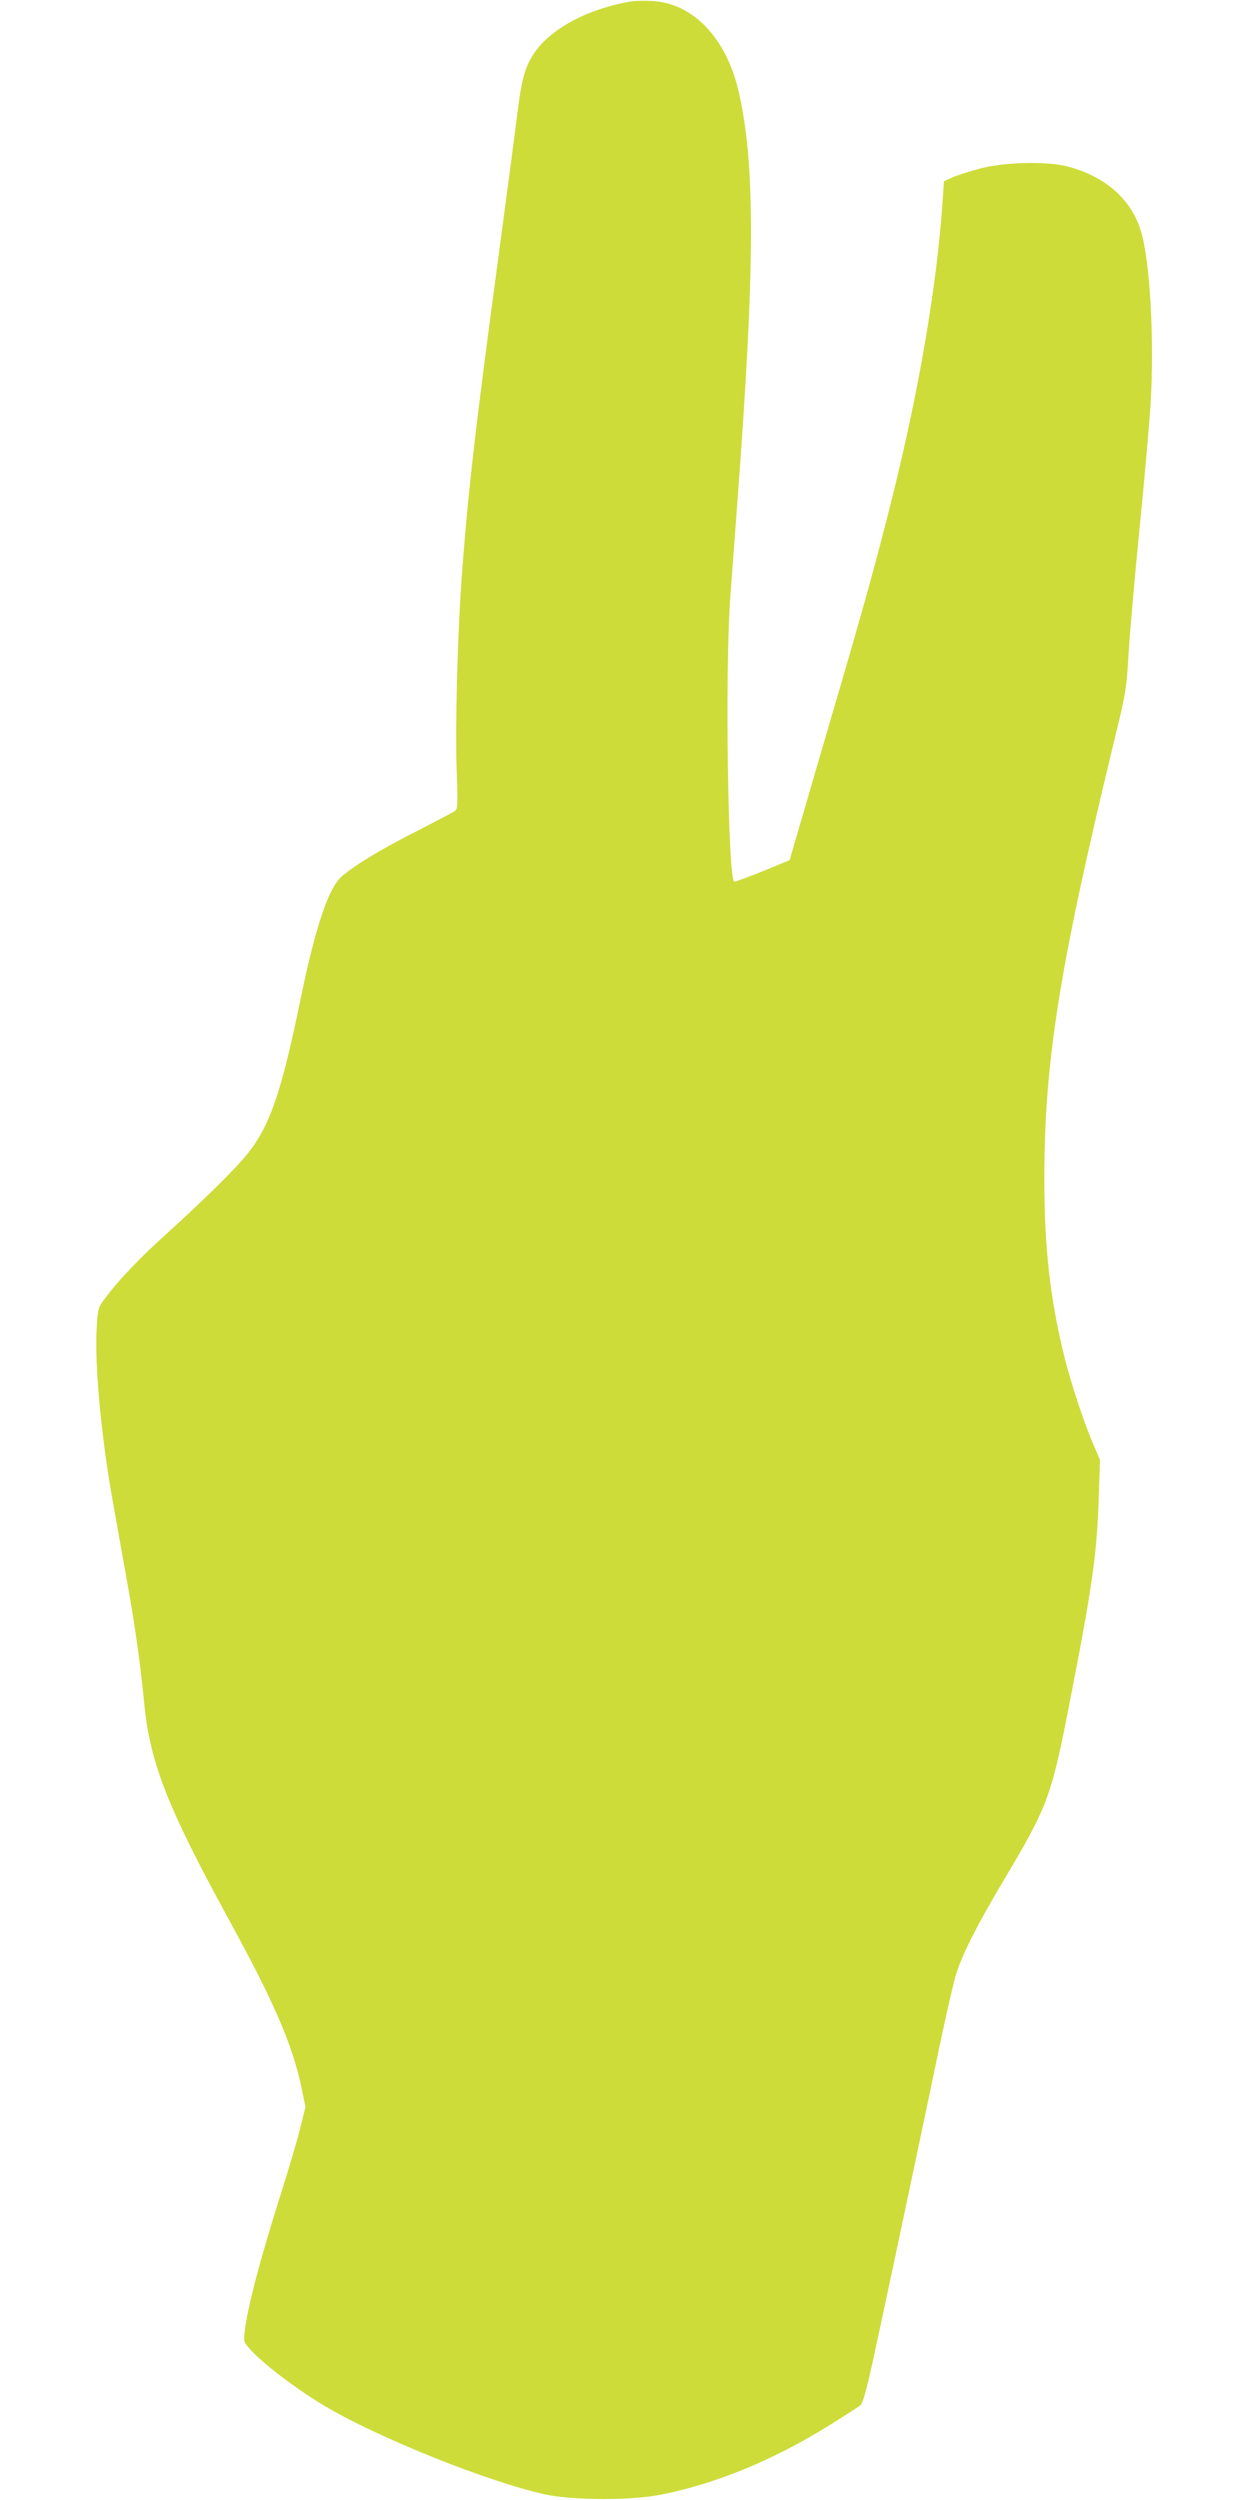 <?xml version="1.0" standalone="no"?>
<!DOCTYPE svg PUBLIC "-//W3C//DTD SVG 20010904//EN"
 "http://www.w3.org/TR/2001/REC-SVG-20010904/DTD/svg10.dtd">
<svg version="1.0" xmlns="http://www.w3.org/2000/svg"
 width="640pt" height="1280pt" viewBox="0 0 640 1280"
 preserveAspectRatio="xMidYMid meet">
<g transform="translate(0,1280) scale(0.1,-0.1)"
fill="#cddc39" stroke="none">
<path d="M3235 12793 c-210 -33 -402 -132 -490 -251 -53 -72 -73 -136 -95
-314 -11 -90 -54 -414 -95 -721 -121 -897 -158 -1221 -190 -1647 -22 -299 -35
-772 -27 -999 7 -197 6 -204 -13 -216 -11 -7 -101 -54 -200 -105 -185 -94
-312 -172 -377 -229 -66 -58 -134 -261 -208 -621 -98 -479 -158 -656 -275
-800 -60 -75 -225 -237 -410 -405 -136 -122 -246 -237 -313 -327 -40 -52 -41
-55 -47 -158 -11 -176 21 -533 76 -850 11 -63 42 -238 69 -388 49 -267 77
-463 99 -690 30 -299 120 -528 431 -1097 238 -435 330 -649 376 -876 l18 -87
-27 -109 c-15 -60 -61 -217 -103 -348 -119 -378 -184 -636 -184 -735 0 -44
210 -217 410 -337 274 -164 843 -392 1134 -455 136 -29 421 -31 571 -4 285 52
596 179 890 364 72 45 138 88 149 96 13 11 30 69 63 218 61 280 225 1054 323
1523 44 215 92 426 106 470 36 110 109 253 253 495 216 363 235 414 330 905
115 590 138 752 147 1050 l6 180 -32 75 c-49 111 -117 319 -151 455 -72 295
-102 555 -102 905 0 605 76 1083 356 2240 62 254 65 273 76 464 7 109 32 395
56 635 24 240 49 524 56 631 20 333 -3 737 -50 889 -50 161 -180 276 -372 328
-104 28 -326 24 -451 -10 -53 -14 -117 -34 -141 -45 l-44 -20 -7 -103 c-28
-420 -118 -952 -252 -1493 -87 -350 -146 -564 -339 -1221 -90 -308 -170 -582
-178 -610 l-14 -49 -139 -57 c-76 -31 -142 -55 -145 -53 -32 19 -47 1068 -21
1439 7 99 24 324 37 500 92 1218 93 1742 5 2114 -64 270 -235 446 -442 456
-40 2 -86 1 -103 -2z"/>
</g>
</svg>
